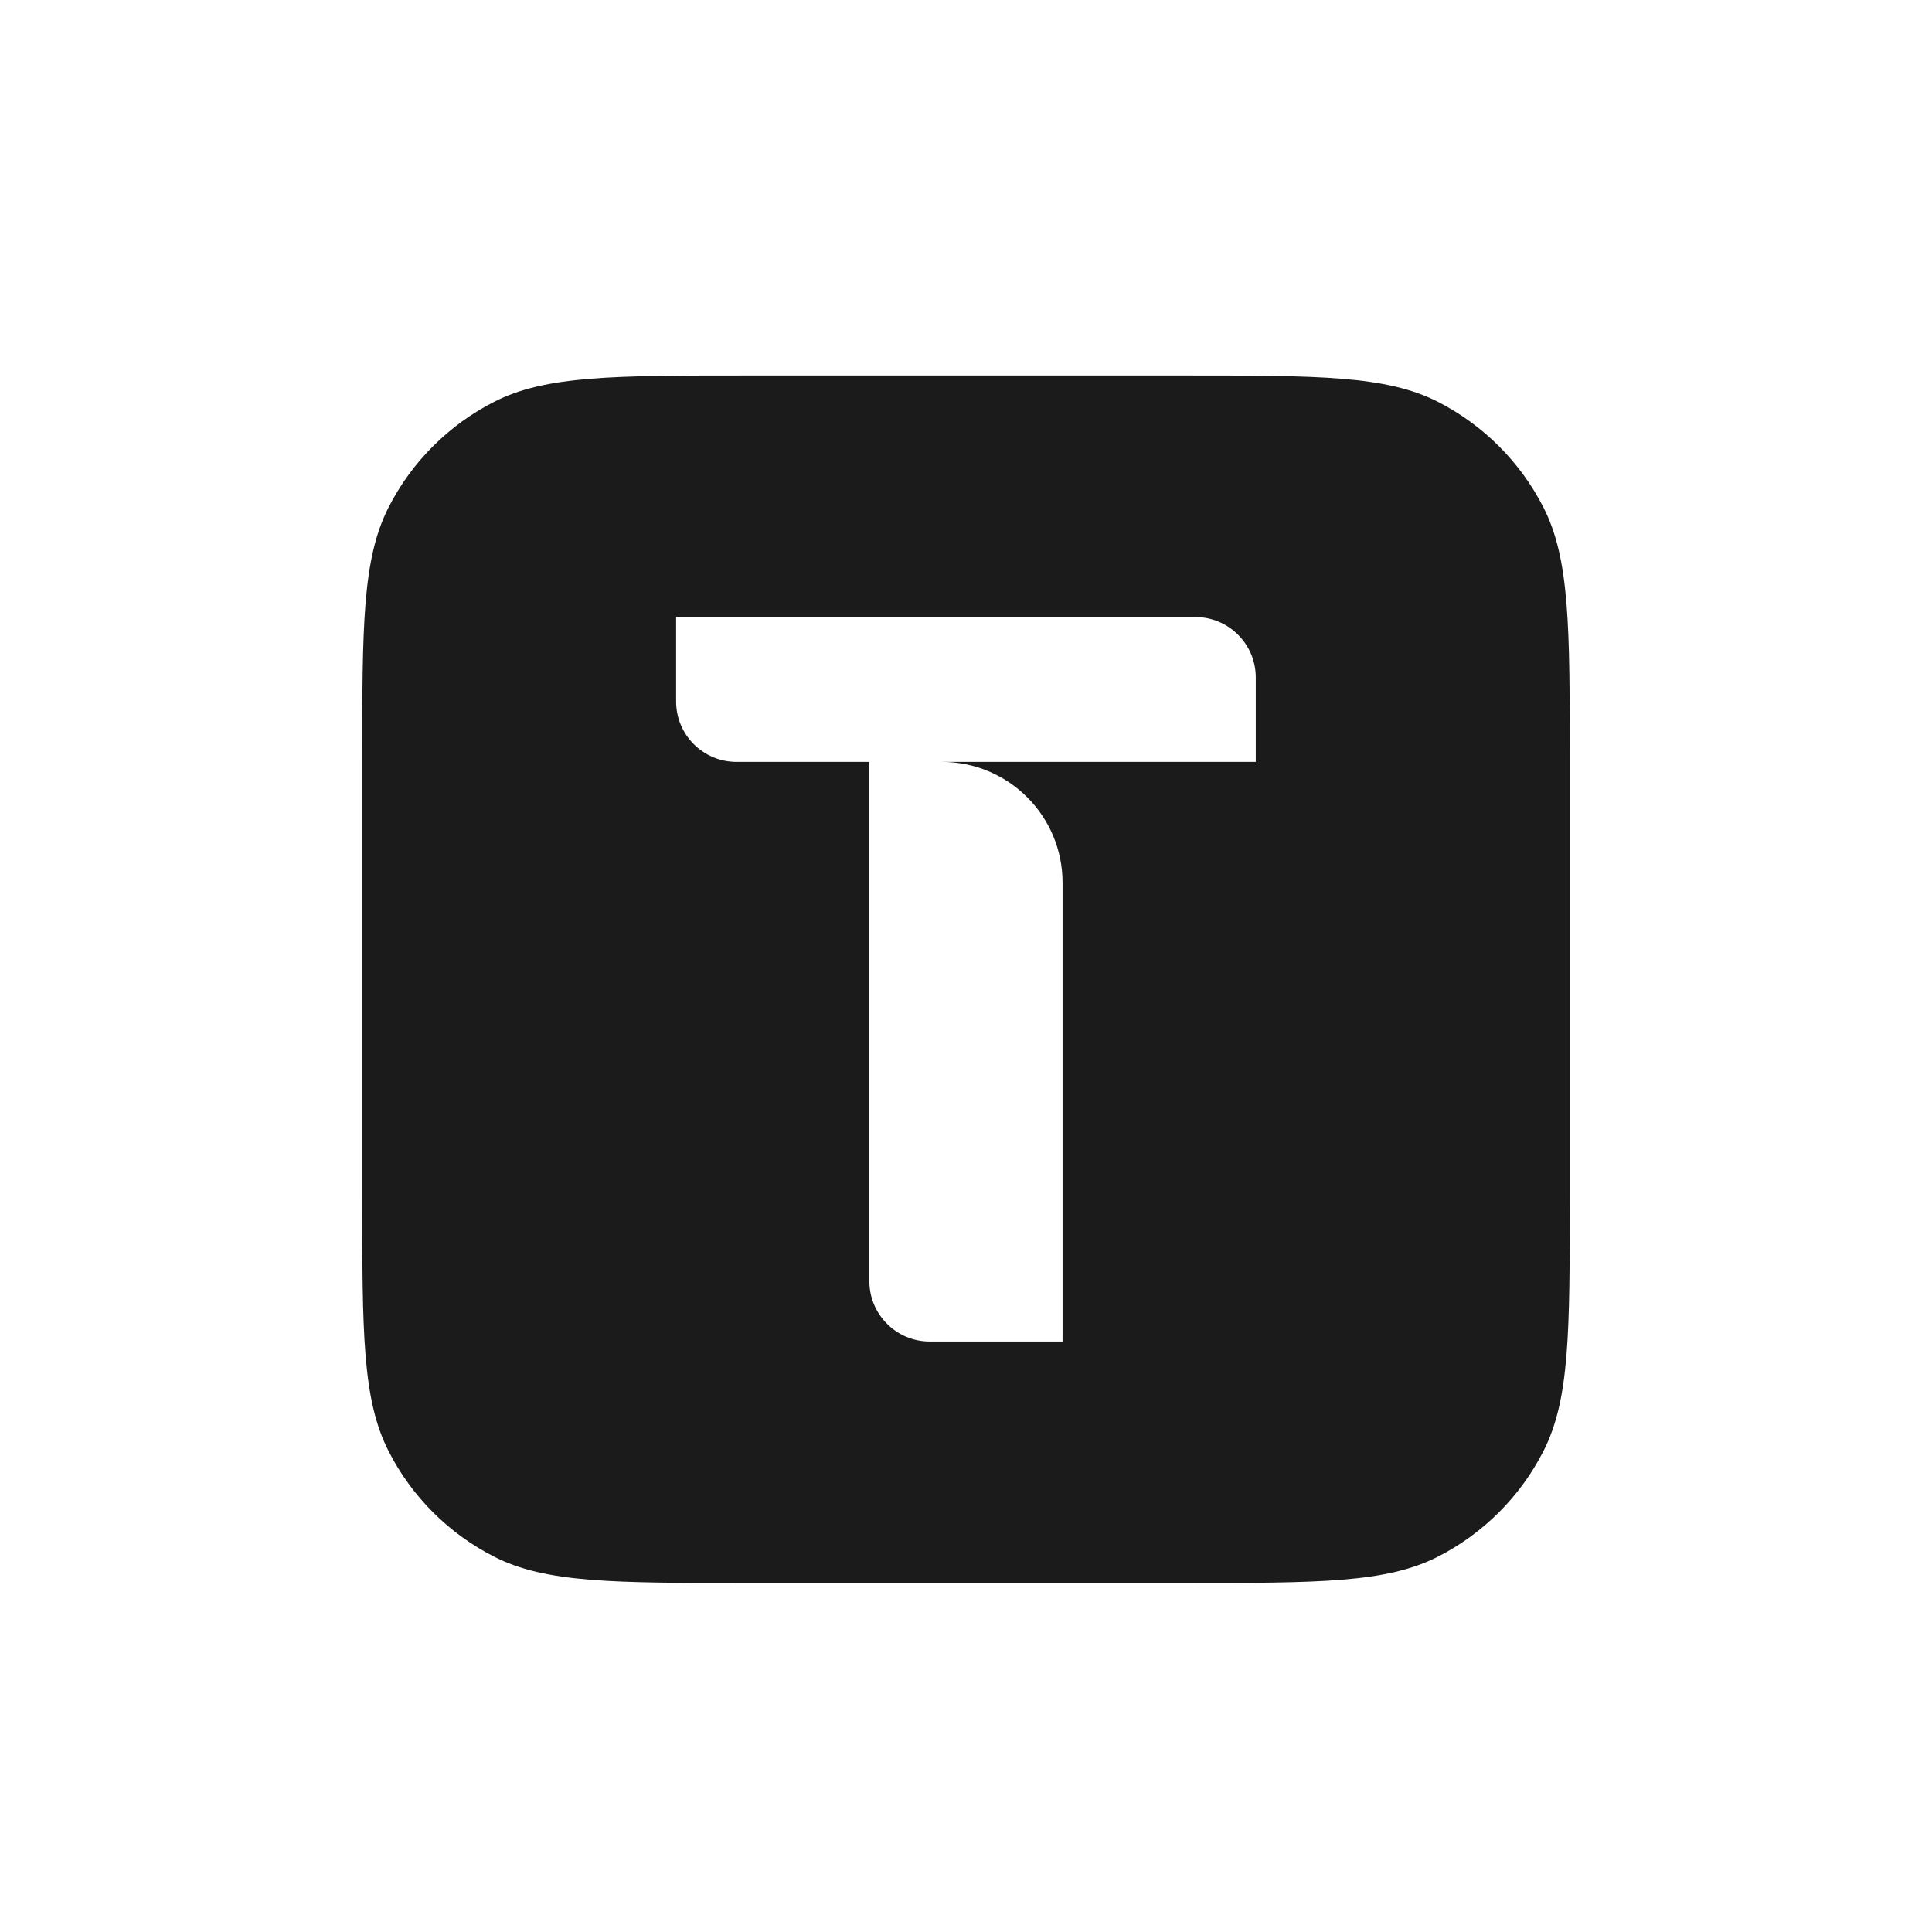 <svg width="48" height="48" viewBox="0 0 48 48" fill="none" xmlns="http://www.w3.org/2000/svg">
  <path d="M38.346 12.605C37.77 11.477 36.852 10.559 35.724 9.983C34.441 9.329 32.76 9.329 29.4 9.329H18.6C15.239 9.329 13.558 9.329 12.276 9.983C11.147 10.559 10.229 11.477 9.654 12.605C9 13.889 9 15.569 9 18.929V29.729C9 33.09 9 34.771 9.654 36.053C10.229 37.182 11.147 38.1 12.276 38.675C13.558 39.329 15.239 39.329 18.6 39.329H29.4C32.76 39.329 34.44 39.329 35.724 38.675C36.852 38.1 37.77 37.182 38.346 36.053C39 34.771 39 33.09 39 29.729V18.929C39 15.569 39 13.889 38.346 12.605ZM31.2 18.929H23.401C25.057 18.929 26.399 20.273 26.399 21.93V33.33H23.099C22.271 33.33 21.599 32.658 21.599 31.83V18.929H18.298C17.47 18.929 16.798 18.257 16.798 17.429V15.33H29.698C30.526 15.33 31.199 16.002 31.199 16.83V18.929H31.2Z" fill="#1B1B1B"/>
</svg>
